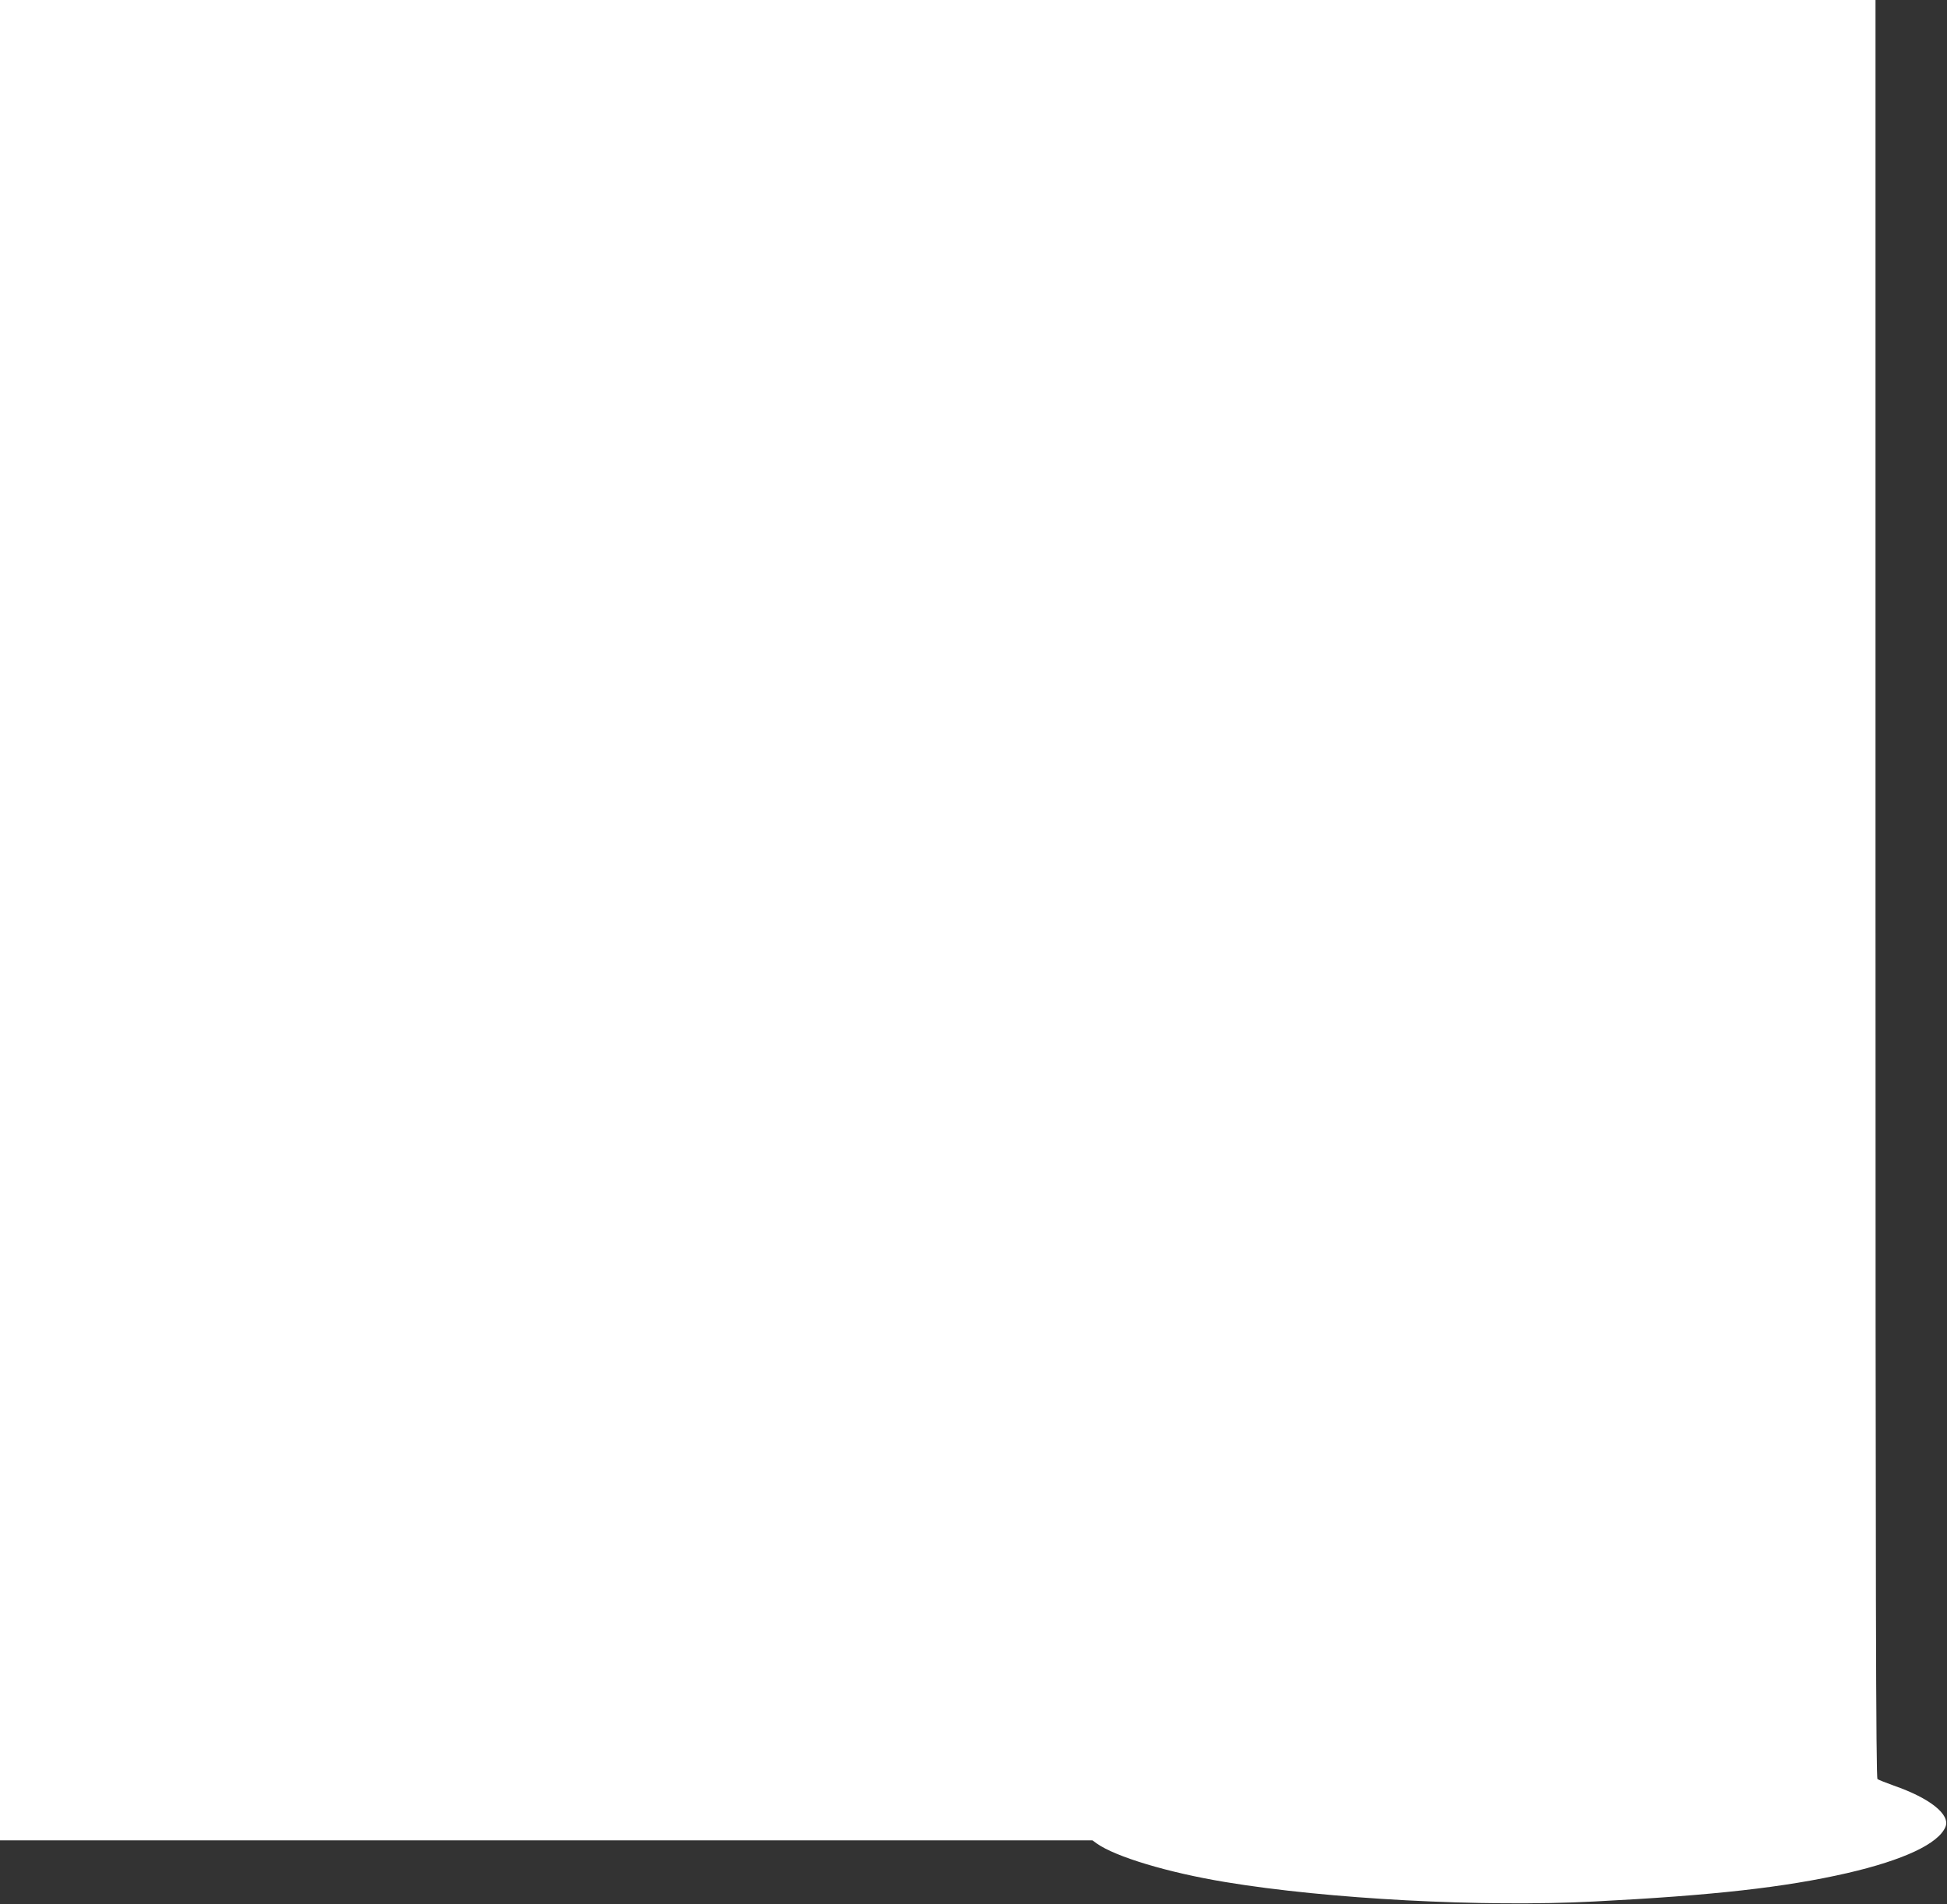 <?xml version="1.0" standalone="no"?>
<!DOCTYPE svg PUBLIC "-//W3C//DTD SVG 20010904//EN"
 "http://www.w3.org/TR/2001/REC-SVG-20010904/DTD/svg10.dtd">
<svg version="1.0" xmlns="http://www.w3.org/2000/svg"
 width="1280pt" height="1252pt" viewBox="0 0 1280 1252"
 preserveAspectRatio="xMidYMid meet">
<rect x="0" y="0" width="1280" height="1252" fill="#333333" stroke="none"/>
<g transform="translate(0,1252) scale(0.1,-0.1)"
fill="#ffffff" stroke="none">
<path d="M0 6470 l0 -6050 3591 0 3591 0 29 -21 c123 -87 468 -191 844 -253
674 -112 1694 -166 2425 -128 784 40 1255 93 1665 187 371 86 599 193 645 304
33 81 -103 189 -340 271 -52 19 -101 38 -107 43 -10 8 -13 1190 -13 5853 l0
5844 -6165 0 -6165 0 0 -6050z"/>
</g>
</svg>
